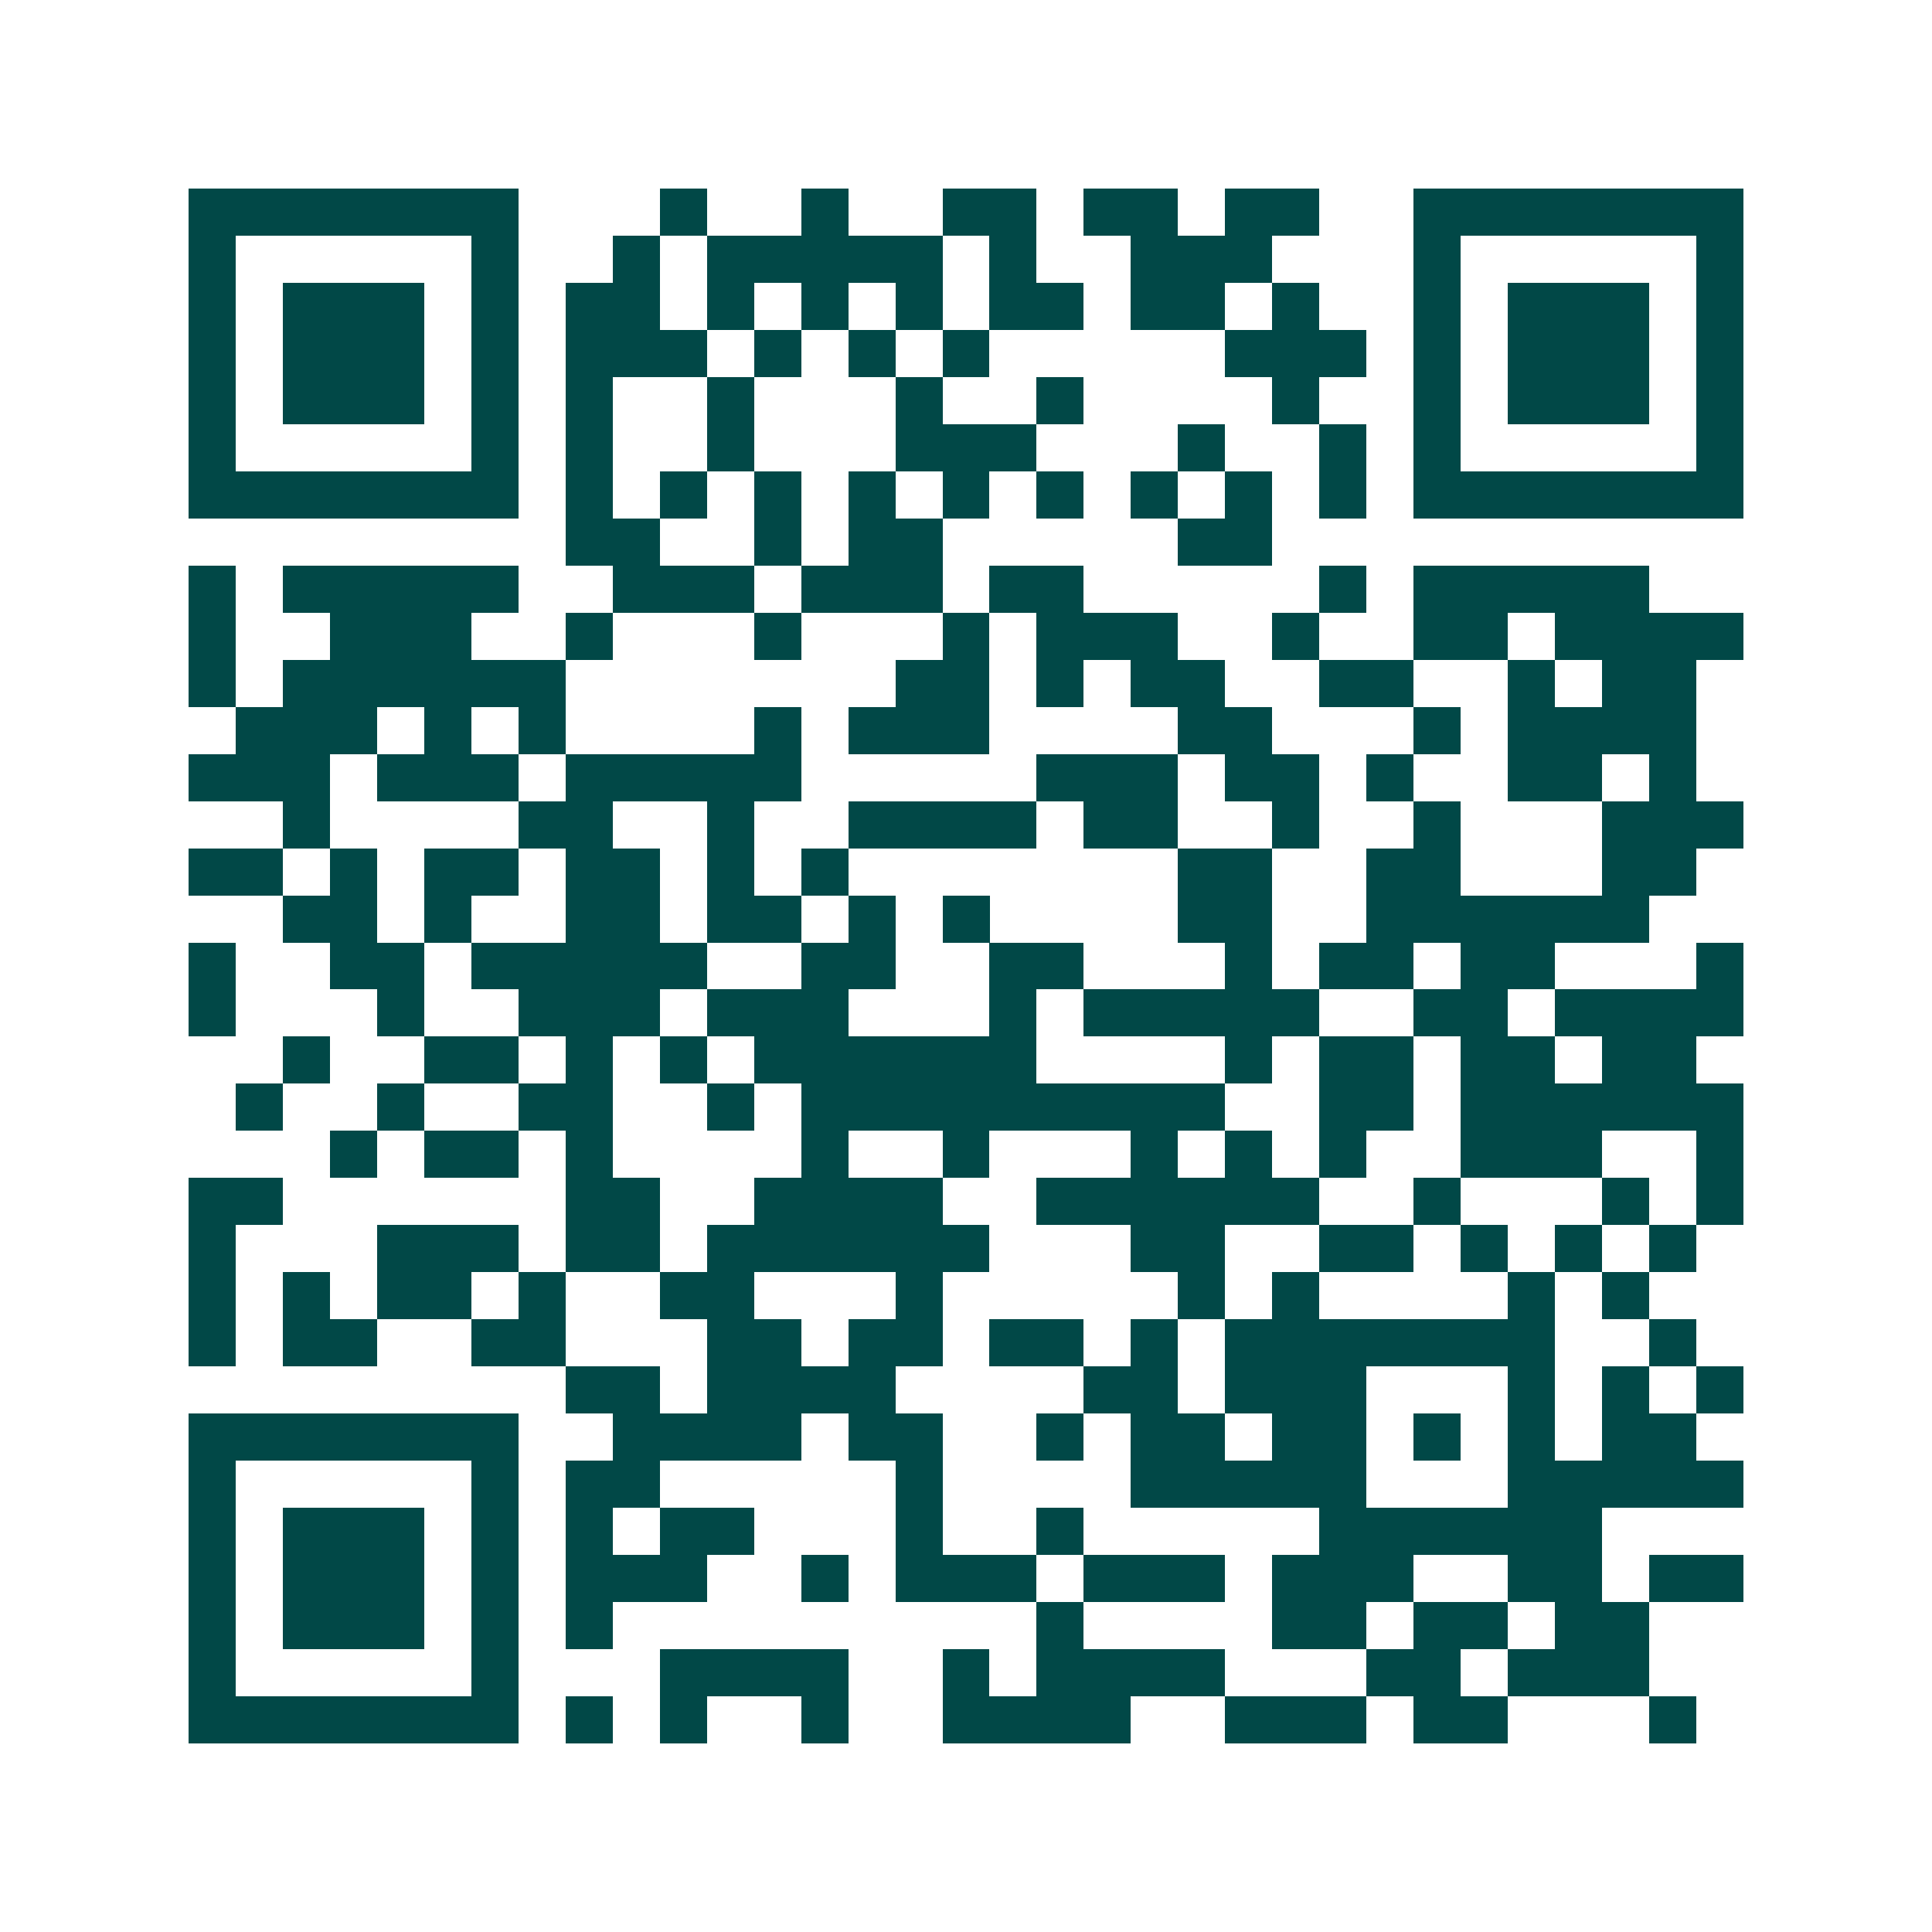 <svg xmlns="http://www.w3.org/2000/svg" width="200" height="200" viewBox="0 0 41 41" shape-rendering="crispEdges"><path fill="#ffffff" d="M0 0h41v41H0z"/><path stroke="#014847" d="M4 4.5h7m3 0h1m2 0h1m2 0h2m1 0h2m1 0h2m2 0h7M4 5.5h1m5 0h1m2 0h1m1 0h5m1 0h1m2 0h3m3 0h1m5 0h1M4 6.5h1m1 0h3m1 0h1m1 0h2m1 0h1m1 0h1m1 0h1m1 0h2m1 0h2m1 0h1m2 0h1m1 0h3m1 0h1M4 7.5h1m1 0h3m1 0h1m1 0h3m1 0h1m1 0h1m1 0h1m5 0h3m1 0h1m1 0h3m1 0h1M4 8.5h1m1 0h3m1 0h1m1 0h1m2 0h1m3 0h1m2 0h1m4 0h1m2 0h1m1 0h3m1 0h1M4 9.5h1m5 0h1m1 0h1m2 0h1m3 0h3m3 0h1m2 0h1m1 0h1m5 0h1M4 10.5h7m1 0h1m1 0h1m1 0h1m1 0h1m1 0h1m1 0h1m1 0h1m1 0h1m1 0h1m1 0h7M12 11.5h2m2 0h1m1 0h2m5 0h2M4 12.5h1m1 0h5m2 0h3m1 0h3m1 0h2m5 0h1m1 0h5M4 13.5h1m2 0h3m2 0h1m3 0h1m3 0h1m1 0h3m2 0h1m2 0h2m1 0h4M4 14.5h1m1 0h6m7 0h2m1 0h1m1 0h2m2 0h2m2 0h1m1 0h2M5 15.5h3m1 0h1m1 0h1m4 0h1m1 0h3m4 0h2m3 0h1m1 0h4M4 16.5h3m1 0h3m1 0h5m5 0h3m1 0h2m1 0h1m2 0h2m1 0h1M6 17.5h1m4 0h2m2 0h1m2 0h4m1 0h2m2 0h1m2 0h1m3 0h3M4 18.5h2m1 0h1m1 0h2m1 0h2m1 0h1m1 0h1m7 0h2m2 0h2m3 0h2M6 19.5h2m1 0h1m2 0h2m1 0h2m1 0h1m1 0h1m4 0h2m2 0h6M4 20.5h1m2 0h2m1 0h5m2 0h2m2 0h2m3 0h1m1 0h2m1 0h2m3 0h1M4 21.5h1m3 0h1m2 0h3m1 0h3m3 0h1m1 0h5m2 0h2m1 0h4M6 22.5h1m2 0h2m1 0h1m1 0h1m1 0h6m4 0h1m1 0h2m1 0h2m1 0h2M5 23.5h1m2 0h1m2 0h2m2 0h1m1 0h9m2 0h2m1 0h6M7 24.5h1m1 0h2m1 0h1m4 0h1m2 0h1m3 0h1m1 0h1m1 0h1m2 0h3m2 0h1M4 25.5h2m6 0h2m2 0h4m2 0h6m2 0h1m3 0h1m1 0h1M4 26.5h1m3 0h3m1 0h2m1 0h6m3 0h2m2 0h2m1 0h1m1 0h1m1 0h1M4 27.5h1m1 0h1m1 0h2m1 0h1m2 0h2m3 0h1m5 0h1m1 0h1m4 0h1m1 0h1M4 28.5h1m1 0h2m2 0h2m3 0h2m1 0h2m1 0h2m1 0h1m1 0h7m2 0h1M12 29.5h2m1 0h4m4 0h2m1 0h3m3 0h1m1 0h1m1 0h1M4 30.5h7m2 0h4m1 0h2m2 0h1m1 0h2m1 0h2m1 0h1m1 0h1m1 0h2M4 31.5h1m5 0h1m1 0h2m5 0h1m4 0h5m3 0h5M4 32.5h1m1 0h3m1 0h1m1 0h1m1 0h2m3 0h1m2 0h1m5 0h6M4 33.5h1m1 0h3m1 0h1m1 0h3m2 0h1m1 0h3m1 0h3m1 0h3m2 0h2m1 0h2M4 34.5h1m1 0h3m1 0h1m1 0h1m9 0h1m4 0h2m1 0h2m1 0h2M4 35.5h1m5 0h1m3 0h4m2 0h1m1 0h4m3 0h2m1 0h3M4 36.5h7m1 0h1m1 0h1m2 0h1m2 0h4m2 0h3m1 0h2m3 0h1"/></svg>

